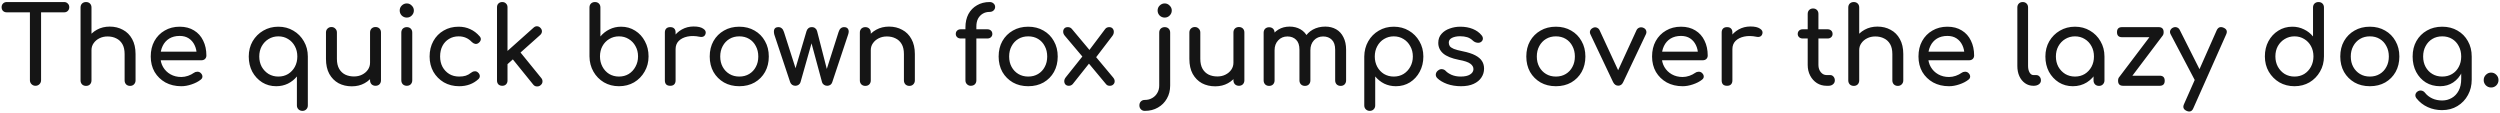 <?xml version="1.0" encoding="UTF-8"?> <svg xmlns="http://www.w3.org/2000/svg" width="816" height="37" viewBox="0 0 816 37" fill="none"> <path d="M11.585 28C11.072 28 10.64 27.825 10.29 27.475C9.94 27.125 9.765 26.693 9.765 26.18V0.665H13.405V26.18C13.405 26.693 13.23 27.125 12.88 27.475C12.53 27.825 12.098 28 11.585 28ZM2.205 4.025C1.715 4.025 1.307 3.873 0.98 3.57C0.677 3.243 0.525 2.835 0.525 2.345C0.525 1.855 0.677 1.458 0.98 1.155C1.307 0.828 1.715 0.665 2.205 0.665H20.93C21.42 0.665 21.817 0.828 22.12 1.155C22.447 1.458 22.61 1.855 22.61 2.345C22.61 2.835 22.447 3.243 22.12 3.57C21.817 3.873 21.42 4.025 20.93 4.025H2.205ZM28.075 21.035C27.561 21.035 27.13 20.872 26.78 20.545C26.453 20.195 26.29 19.763 26.29 19.25V2.45C26.29 1.913 26.453 1.482 26.78 1.155C27.13 0.828 27.561 0.665 28.075 0.665C28.611 0.665 29.043 0.828 29.37 1.155C29.696 1.482 29.86 1.913 29.86 2.45V19.25C29.86 19.763 29.696 20.195 29.37 20.545C29.043 20.872 28.611 21.035 28.075 21.035ZM42.46 28.035C41.946 28.035 41.515 27.872 41.165 27.545C40.838 27.195 40.675 26.763 40.675 26.25V17.64C40.675 16.31 40.43 15.225 39.94 14.385C39.45 13.545 38.785 12.927 37.945 12.53C37.128 12.11 36.183 11.9 35.11 11.9C34.13 11.9 33.243 12.098 32.45 12.495C31.656 12.892 31.026 13.428 30.56 14.105C30.093 14.758 29.86 15.517 29.86 16.38H27.655C27.655 14.91 28.005 13.603 28.705 12.46C29.428 11.293 30.408 10.372 31.645 9.695C32.881 9.018 34.27 8.68 35.81 8.68C37.42 8.68 38.855 9.03 40.115 9.73C41.398 10.407 42.401 11.41 43.125 12.74C43.871 14.07 44.245 15.703 44.245 17.64V26.25C44.245 26.763 44.07 27.195 43.72 27.545C43.393 27.872 42.973 28.035 42.46 28.035ZM28.075 28.035C27.561 28.035 27.13 27.872 26.78 27.545C26.453 27.195 26.29 26.763 26.29 26.25V10.64C26.29 10.103 26.453 9.672 26.78 9.345C27.13 9.018 27.561 8.855 28.075 8.855C28.611 8.855 29.043 9.018 29.37 9.345C29.696 9.672 29.86 10.103 29.86 10.64V26.25C29.86 26.763 29.696 27.195 29.37 27.545C29.043 27.872 28.611 28.035 28.075 28.035ZM59.176 28.14C57.24 28.14 55.513 27.732 53.996 26.915C52.503 26.075 51.325 24.932 50.461 23.485C49.621 22.015 49.201 20.335 49.201 18.445C49.201 16.532 49.598 14.852 50.391 13.405C51.208 11.935 52.328 10.792 53.751 9.975C55.175 9.135 56.808 8.715 58.651 8.715C60.471 8.715 62.035 9.123 63.341 9.94C64.648 10.733 65.64 11.842 66.316 13.265C67.016 14.665 67.366 16.287 67.366 18.13C67.366 18.573 67.215 18.947 66.911 19.25C66.608 19.53 66.223 19.67 65.756 19.67H51.651V16.87H65.651L64.216 17.85C64.193 16.683 63.96 15.645 63.516 14.735C63.073 13.802 62.443 13.067 61.626 12.53C60.81 11.993 59.818 11.725 58.651 11.725C57.321 11.725 56.178 12.017 55.221 12.6C54.288 13.183 53.576 13.988 53.086 15.015C52.596 16.018 52.351 17.162 52.351 18.445C52.351 19.728 52.643 20.872 53.226 21.875C53.81 22.878 54.615 23.672 55.641 24.255C56.668 24.838 57.846 25.13 59.176 25.13C59.9 25.13 60.635 25.002 61.381 24.745C62.151 24.465 62.77 24.15 63.236 23.8C63.586 23.543 63.96 23.415 64.356 23.415C64.776 23.392 65.138 23.508 65.441 23.765C65.838 24.115 66.048 24.5 66.071 24.92C66.095 25.34 65.908 25.702 65.511 26.005C64.718 26.635 63.726 27.148 62.536 27.545C61.37 27.942 60.25 28.14 59.176 28.14ZM98.728 36.19C98.192 36.19 97.748 36.015 97.398 35.665C97.072 35.338 96.908 34.918 96.908 34.405V24.955C96.115 25.935 95.135 26.717 93.968 27.3C92.802 27.86 91.53 28.14 90.153 28.14C88.45 28.14 86.922 27.72 85.568 26.88C84.215 26.017 83.142 24.862 82.348 23.415C81.578 21.945 81.193 20.288 81.193 18.445C81.193 16.602 81.613 14.945 82.453 13.475C83.317 12.005 84.472 10.85 85.918 10.01C87.388 9.147 89.033 8.715 90.853 8.715C92.673 8.715 94.307 9.147 95.753 10.01C97.2 10.85 98.343 12.005 99.183 13.475C100.047 14.945 100.478 16.602 100.478 18.445V34.405C100.478 34.918 100.315 35.338 99.988 35.665C99.662 36.015 99.242 36.19 98.728 36.19ZM90.853 24.99C92.043 24.99 93.105 24.71 94.038 24.15C94.972 23.567 95.707 22.785 96.243 21.805C96.78 20.802 97.048 19.682 97.048 18.445C97.048 17.185 96.78 16.065 96.243 15.085C95.707 14.082 94.972 13.3 94.038 12.74C93.105 12.157 92.043 11.865 90.853 11.865C89.687 11.865 88.625 12.157 87.668 12.74C86.735 13.3 85.988 14.082 85.428 15.085C84.892 16.065 84.623 17.185 84.623 18.445C84.623 19.682 84.892 20.802 85.428 21.805C85.988 22.785 86.735 23.567 87.668 24.15C88.625 24.71 89.687 24.99 90.853 24.99ZM114.833 28.175C113.223 28.175 111.776 27.837 110.493 27.16C109.233 26.46 108.229 25.445 107.483 24.115C106.759 22.785 106.398 21.152 106.398 19.215V10.605C106.398 10.092 106.561 9.672 106.888 9.345C107.238 8.995 107.669 8.82 108.183 8.82C108.696 8.82 109.116 8.995 109.443 9.345C109.793 9.672 109.968 10.092 109.968 10.605V19.215C109.968 20.522 110.213 21.607 110.703 22.47C111.193 23.31 111.858 23.94 112.698 24.36C113.538 24.757 114.483 24.955 115.533 24.955C116.536 24.955 117.423 24.757 118.193 24.36C118.986 23.963 119.616 23.427 120.083 22.75C120.549 22.073 120.783 21.315 120.783 20.475H122.988C122.988 21.922 122.626 23.228 121.903 24.395C121.203 25.562 120.234 26.483 118.998 27.16C117.784 27.837 116.396 28.175 114.833 28.175ZM122.568 28C122.054 28 121.623 27.837 121.273 27.51C120.946 27.16 120.783 26.728 120.783 26.215V10.605C120.783 10.068 120.946 9.637 121.273 9.31C121.623 8.983 122.054 8.82 122.568 8.82C123.104 8.82 123.536 8.983 123.863 9.31C124.189 9.637 124.353 10.068 124.353 10.605V26.215C124.353 26.728 124.189 27.16 123.863 27.51C123.536 27.837 123.104 28 122.568 28ZM132.775 28C132.262 28 131.83 27.837 131.48 27.51C131.154 27.16 130.99 26.728 130.99 26.215V10.64C130.99 10.103 131.154 9.672 131.48 9.345C131.83 9.018 132.262 8.855 132.775 8.855C133.312 8.855 133.744 9.018 134.07 9.345C134.397 9.672 134.56 10.103 134.56 10.64V26.215C134.56 26.728 134.397 27.16 134.07 27.51C133.744 27.837 133.312 28 132.775 28ZM132.775 5.74C132.145 5.74 131.597 5.518 131.13 5.075C130.687 4.608 130.465 4.06 130.465 3.43C130.465 2.8 130.687 2.263 131.13 1.82C131.597 1.353 132.145 1.12 132.775 1.12C133.405 1.12 133.942 1.353 134.385 1.82C134.852 2.263 135.085 2.8 135.085 3.43C135.085 4.06 134.852 4.608 134.385 5.075C133.942 5.518 133.405 5.74 132.775 5.74ZM149.882 28.14C148.015 28.14 146.347 27.72 144.877 26.88C143.43 26.017 142.287 24.862 141.447 23.415C140.63 21.945 140.222 20.288 140.222 18.445C140.222 16.555 140.63 14.875 141.447 13.405C142.263 11.935 143.383 10.792 144.807 9.975C146.23 9.135 147.863 8.715 149.707 8.715C151.083 8.715 152.343 8.983 153.487 9.52C154.63 10.033 155.657 10.815 156.567 11.865C156.893 12.238 157.01 12.623 156.917 13.02C156.823 13.417 156.567 13.767 156.147 14.07C155.82 14.303 155.458 14.385 155.062 14.315C154.665 14.222 154.303 14.012 153.977 13.685C152.833 12.472 151.41 11.865 149.707 11.865C148.517 11.865 147.467 12.145 146.557 12.705C145.647 13.242 144.935 14 144.422 14.98C143.908 15.96 143.652 17.115 143.652 18.445C143.652 19.705 143.908 20.825 144.422 21.805C144.958 22.785 145.693 23.567 146.627 24.15C147.56 24.71 148.645 24.99 149.882 24.99C150.698 24.99 151.41 24.897 152.017 24.71C152.647 24.5 153.218 24.185 153.732 23.765C154.105 23.462 154.49 23.298 154.887 23.275C155.283 23.228 155.633 23.333 155.937 23.59C156.333 23.917 156.555 24.29 156.602 24.71C156.648 25.107 156.508 25.468 156.182 25.795C154.502 27.358 152.402 28.14 149.882 28.14ZM165.582 21L163.412 18.62L174.157 9.03C174.507 8.703 174.892 8.552 175.312 8.575C175.756 8.598 176.129 8.785 176.432 9.135C176.759 9.485 176.911 9.87 176.887 10.29C176.864 10.71 176.677 11.083 176.327 11.41L165.582 21ZM163.937 28C163.424 28 163.004 27.848 162.677 27.545C162.374 27.218 162.222 26.798 162.222 26.285V2.38C162.222 1.867 162.374 1.458 162.677 1.155C163.004 0.828 163.424 0.665 163.937 0.665C164.451 0.665 164.859 0.828 165.162 1.155C165.489 1.458 165.652 1.867 165.652 2.38V26.285C165.652 26.798 165.489 27.218 165.162 27.545C164.859 27.848 164.451 28 163.937 28ZM176.432 27.825C176.059 28.128 175.639 28.257 175.172 28.21C174.729 28.187 174.356 27.988 174.052 27.615L166.947 18.83L169.397 16.52L176.677 25.48C176.981 25.853 177.109 26.262 177.062 26.705C177.039 27.125 176.829 27.498 176.432 27.825ZM202.028 28.14C200.208 28.14 198.575 27.72 197.128 26.88C195.681 26.017 194.538 24.85 193.698 23.38C192.858 21.91 192.426 20.253 192.403 18.41V2.45C192.403 1.913 192.566 1.482 192.893 1.155C193.243 0.828 193.675 0.665 194.188 0.665C194.725 0.665 195.156 0.828 195.483 1.155C195.81 1.482 195.973 1.913 195.973 2.45V11.9C196.79 10.92 197.77 10.15 198.913 9.59C200.08 9.007 201.351 8.715 202.728 8.715C204.431 8.715 205.96 9.147 207.313 10.01C208.666 10.85 209.728 12.005 210.498 13.475C211.291 14.922 211.688 16.567 211.688 18.41C211.688 20.253 211.256 21.91 210.393 23.38C209.553 24.85 208.41 26.017 206.963 26.88C205.516 27.72 203.871 28.14 202.028 28.14ZM202.028 24.99C203.218 24.99 204.28 24.71 205.213 24.15C206.146 23.567 206.881 22.773 207.418 21.77C207.978 20.767 208.258 19.647 208.258 18.41C208.258 17.15 207.978 16.03 207.418 15.05C206.881 14.07 206.146 13.3 205.213 12.74C204.28 12.157 203.218 11.865 202.028 11.865C200.861 11.865 199.8 12.157 198.843 12.74C197.91 13.3 197.175 14.07 196.638 15.05C196.101 16.03 195.833 17.15 195.833 18.41C195.833 19.647 196.101 20.767 196.638 21.77C197.175 22.773 197.91 23.567 198.843 24.15C199.8 24.71 200.861 24.99 202.028 24.99ZM218.727 16.03C218.727 14.63 219.066 13.382 219.742 12.285C220.442 11.165 221.376 10.278 222.542 9.625C223.709 8.972 224.992 8.645 226.392 8.645C227.792 8.645 228.831 8.878 229.507 9.345C230.207 9.788 230.476 10.325 230.312 10.955C230.242 11.282 230.102 11.538 229.892 11.725C229.706 11.888 229.484 11.993 229.227 12.04C228.971 12.087 228.691 12.075 228.387 12.005C226.894 11.702 225.552 11.678 224.362 11.935C223.172 12.192 222.227 12.67 221.527 13.37C220.851 14.07 220.512 14.957 220.512 16.03H218.727ZM218.762 28C218.202 28 217.771 27.86 217.467 27.58C217.164 27.277 217.012 26.833 217.012 26.25V10.605C217.012 10.045 217.164 9.613 217.467 9.31C217.771 9.007 218.202 8.855 218.762 8.855C219.346 8.855 219.777 9.007 220.057 9.31C220.361 9.59 220.512 10.022 220.512 10.605V26.25C220.512 26.81 220.361 27.242 220.057 27.545C219.777 27.848 219.346 28 218.762 28ZM241.312 28.14C239.422 28.14 237.754 27.732 236.307 26.915C234.861 26.075 233.717 24.932 232.877 23.485C232.061 22.015 231.652 20.335 231.652 18.445C231.652 16.532 232.061 14.852 232.877 13.405C233.717 11.935 234.861 10.792 236.307 9.975C237.754 9.135 239.422 8.715 241.312 8.715C243.179 8.715 244.836 9.135 246.282 9.975C247.729 10.792 248.861 11.935 249.677 13.405C250.517 14.852 250.937 16.532 250.937 18.445C250.937 20.335 250.529 22.015 249.712 23.485C248.896 24.932 247.764 26.075 246.317 26.915C244.871 27.732 243.202 28.14 241.312 28.14ZM241.312 24.99C242.526 24.99 243.599 24.71 244.532 24.15C245.466 23.59 246.189 22.82 246.702 21.84C247.239 20.86 247.507 19.728 247.507 18.445C247.507 17.162 247.239 16.03 246.702 15.05C246.189 14.047 245.466 13.265 244.532 12.705C243.599 12.145 242.526 11.865 241.312 11.865C240.099 11.865 239.026 12.145 238.092 12.705C237.159 13.265 236.424 14.047 235.887 15.05C235.351 16.03 235.082 17.162 235.082 18.445C235.082 19.728 235.351 20.86 235.887 21.84C236.424 22.82 237.159 23.59 238.092 24.15C239.026 24.71 240.099 24.99 241.312 24.99ZM259.601 28C259.228 28 258.878 27.895 258.551 27.685C258.248 27.452 258.038 27.172 257.921 26.845L252.741 11.305C252.554 10.582 252.554 9.998 252.741 9.555C252.951 9.088 253.394 8.855 254.071 8.855C254.514 8.855 254.876 8.983 255.156 9.24C255.459 9.473 255.704 9.882 255.891 10.465L260.301 24.255H259.076L263.241 10.185C263.358 9.788 263.556 9.473 263.836 9.24C264.116 8.983 264.501 8.855 264.991 8.855C265.458 8.855 265.831 8.983 266.111 9.24C266.414 9.473 266.613 9.788 266.706 10.185L270.101 23.415H269.576L273.706 10.465C274.033 9.392 274.639 8.855 275.526 8.855C276.179 8.855 276.623 9.088 276.856 9.555C277.089 9.998 277.078 10.582 276.821 11.305L271.641 26.845C271.548 27.172 271.349 27.452 271.046 27.685C270.743 27.895 270.393 28 269.996 28C269.623 28 269.273 27.895 268.946 27.685C268.619 27.452 268.409 27.172 268.316 26.845L264.711 13.51H265.061L261.281 26.845C261.188 27.172 260.978 27.452 260.651 27.685C260.348 27.895 259.998 28 259.601 28ZM296.825 28.035C296.312 28.035 295.88 27.872 295.53 27.545C295.203 27.195 295.04 26.763 295.04 26.25V17.64C295.04 16.31 294.795 15.225 294.305 14.385C293.815 13.545 293.15 12.927 292.31 12.53C291.493 12.11 290.548 11.9 289.475 11.9C288.495 11.9 287.608 12.098 286.815 12.495C286.022 12.892 285.392 13.428 284.925 14.105C284.458 14.758 284.225 15.517 284.225 16.38H282.02C282.02 14.91 282.37 13.603 283.07 12.46C283.793 11.293 284.773 10.372 286.01 9.695C287.247 9.018 288.635 8.68 290.175 8.68C291.785 8.68 293.22 9.03 294.48 9.73C295.763 10.407 296.767 11.41 297.49 12.74C298.237 14.07 298.61 15.703 298.61 17.64V26.25C298.61 26.763 298.435 27.195 298.085 27.545C297.758 27.872 297.338 28.035 296.825 28.035ZM282.44 28.035C281.927 28.035 281.495 27.872 281.145 27.545C280.818 27.195 280.655 26.763 280.655 26.25V10.64C280.655 10.103 280.818 9.672 281.145 9.345C281.495 9.018 281.927 8.855 282.44 8.855C282.977 8.855 283.408 9.018 283.735 9.345C284.062 9.672 284.225 10.103 284.225 10.64V26.25C284.225 26.763 284.062 27.195 283.735 27.545C283.408 27.872 282.977 28.035 282.44 28.035ZM316.831 28C316.388 28 315.991 27.837 315.641 27.51C315.291 27.183 315.116 26.752 315.116 26.215V8.96C315.116 7.28 315.443 5.822 316.096 4.585C316.773 3.348 317.706 2.392 318.896 1.715C320.086 1.015 321.463 0.665 323.026 0.665C323.54 0.665 323.96 0.817 324.286 1.12C324.636 1.423 324.811 1.808 324.811 2.275C324.811 2.718 324.636 3.103 324.286 3.43C323.96 3.733 323.54 3.885 323.026 3.885C322.163 3.885 321.405 4.083 320.751 4.48C320.098 4.877 319.585 5.425 319.211 6.125C318.861 6.825 318.686 7.653 318.686 8.61V26.215C318.686 26.752 318.523 27.183 318.196 27.51C317.87 27.837 317.415 28 316.831 28ZM313.611 12.565C313.121 12.565 312.725 12.425 312.421 12.145C312.118 11.865 311.966 11.515 311.966 11.095C311.966 10.628 312.118 10.255 312.421 9.975C312.725 9.695 313.121 9.555 313.611 9.555H322.256C322.746 9.555 323.143 9.695 323.446 9.975C323.75 10.255 323.901 10.628 323.901 11.095C323.901 11.515 323.75 11.865 323.446 12.145C323.143 12.425 322.746 12.565 322.256 12.565H313.611ZM335.614 28.14C333.724 28.14 332.056 27.732 330.609 26.915C329.163 26.075 328.019 24.932 327.179 23.485C326.363 22.015 325.954 20.335 325.954 18.445C325.954 16.532 326.363 14.852 327.179 13.405C328.019 11.935 329.163 10.792 330.609 9.975C332.056 9.135 333.724 8.715 335.614 8.715C337.481 8.715 339.138 9.135 340.584 9.975C342.031 10.792 343.163 11.935 343.979 13.405C344.819 14.852 345.239 16.532 345.239 18.445C345.239 20.335 344.831 22.015 344.014 23.485C343.198 24.932 342.066 26.075 340.619 26.915C339.173 27.732 337.504 28.14 335.614 28.14ZM335.614 24.99C336.828 24.99 337.901 24.71 338.834 24.15C339.768 23.59 340.491 22.82 341.004 21.84C341.541 20.86 341.809 19.728 341.809 18.445C341.809 17.162 341.541 16.03 341.004 15.05C340.491 14.047 339.768 13.265 338.834 12.705C337.901 12.145 336.828 11.865 335.614 11.865C334.401 11.865 333.328 12.145 332.394 12.705C331.461 13.265 330.726 14.047 330.189 15.05C329.653 16.03 329.384 17.162 329.384 18.445C329.384 19.728 329.653 20.86 330.189 21.84C330.726 22.82 331.461 23.59 332.394 24.15C333.328 24.71 334.401 24.99 335.614 24.99ZM362.249 28C362.016 28 361.794 27.965 361.584 27.895C361.374 27.825 361.176 27.673 360.989 27.44L354.864 20.09L353.604 18.83L347.514 11.62C347.211 11.247 347.048 10.85 347.024 10.43C347.001 9.987 347.118 9.613 347.374 9.31C347.631 9.007 348.016 8.855 348.529 8.855C349.089 8.855 349.533 9.053 349.859 9.45L355.844 16.59L356.754 17.43L363.334 25.305C363.684 25.725 363.848 26.145 363.824 26.565C363.824 26.962 363.673 27.3 363.369 27.58C363.089 27.86 362.716 28 362.249 28ZM348.879 28C348.413 28 348.039 27.86 347.759 27.58C347.503 27.277 347.374 26.915 347.374 26.495C347.374 26.075 347.538 25.655 347.864 25.235L353.814 17.78L355.704 20.44L350.139 27.44C349.789 27.813 349.369 28 348.879 28ZM357.524 19.005L355.109 16.94L360.744 9.45C360.931 9.217 361.129 9.065 361.339 8.995C361.549 8.902 361.783 8.855 362.039 8.855C362.553 8.855 362.938 9.018 363.194 9.345C363.451 9.648 363.568 10.022 363.544 10.465C363.544 10.908 363.381 11.34 363.054 11.76L357.524 19.005ZM373.646 36.19C373.132 36.19 372.712 36.015 372.386 35.665C372.059 35.338 371.896 34.918 371.896 34.405C371.896 33.868 372.059 33.437 372.386 33.11C372.712 32.783 373.132 32.62 373.646 32.62C374.579 32.62 375.396 32.41 376.096 31.99C376.796 31.593 377.344 31.045 377.741 30.345C378.161 29.645 378.371 28.84 378.371 27.93V10.64C378.371 10.103 378.534 9.672 378.861 9.345C379.211 9.018 379.642 8.855 380.156 8.855C380.692 8.855 381.124 9.018 381.451 9.345C381.777 9.672 381.941 10.103 381.941 10.64V27.93C381.941 29.54 381.579 30.963 380.856 32.2C380.156 33.437 379.187 34.405 377.951 35.105C376.714 35.828 375.279 36.19 373.646 36.19ZM380.156 5.74C379.526 5.74 378.977 5.518 378.511 5.075C378.067 4.608 377.846 4.06 377.846 3.43C377.846 2.8 378.067 2.263 378.511 1.82C378.977 1.353 379.526 1.12 380.156 1.12C380.786 1.12 381.322 1.353 381.766 1.82C382.232 2.263 382.466 2.8 382.466 3.43C382.466 4.06 382.232 4.608 381.766 5.075C381.322 5.518 380.786 5.74 380.156 5.74ZM396.644 28.175C395.034 28.175 393.588 27.837 392.304 27.16C391.044 26.46 390.041 25.445 389.294 24.115C388.571 22.785 388.209 21.152 388.209 19.215V10.605C388.209 10.092 388.373 9.672 388.699 9.345C389.049 8.995 389.481 8.82 389.994 8.82C390.508 8.82 390.928 8.995 391.254 9.345C391.604 9.672 391.779 10.092 391.779 10.605V19.215C391.779 20.522 392.024 21.607 392.514 22.47C393.004 23.31 393.669 23.94 394.509 24.36C395.349 24.757 396.294 24.955 397.344 24.955C398.348 24.955 399.234 24.757 400.004 24.36C400.798 23.963 401.428 23.427 401.894 22.75C402.361 22.073 402.594 21.315 402.594 20.475H404.799C404.799 21.922 404.438 23.228 403.714 24.395C403.014 25.562 402.046 26.483 400.809 27.16C399.596 27.837 398.208 28.175 396.644 28.175ZM404.379 28C403.866 28 403.434 27.837 403.084 27.51C402.758 27.16 402.594 26.728 402.594 26.215V10.605C402.594 10.068 402.758 9.637 403.084 9.31C403.434 8.983 403.866 8.82 404.379 8.82C404.916 8.82 405.348 8.983 405.674 9.31C406.001 9.637 406.164 10.068 406.164 10.605V26.215C406.164 26.728 406.001 27.16 405.674 27.51C405.348 27.837 404.916 28 404.379 28ZM437.582 28.035C437.068 28.035 436.637 27.872 436.287 27.545C435.96 27.195 435.797 26.763 435.797 26.25V16.24C435.797 14.77 435.435 13.685 434.712 12.985C433.988 12.262 433.043 11.9 431.877 11.9C430.663 11.9 429.66 12.32 428.867 13.16C428.097 14 427.712 15.073 427.712 16.38H424.807C424.807 14.863 425.133 13.533 425.787 12.39C426.44 11.223 427.35 10.313 428.517 9.66C429.707 9.007 431.06 8.68 432.577 8.68C433.907 8.68 435.085 8.972 436.112 9.555C437.138 10.138 437.932 11.002 438.492 12.145C439.075 13.265 439.367 14.63 439.367 16.24V26.25C439.367 26.763 439.203 27.195 438.877 27.545C438.55 27.872 438.118 28.035 437.582 28.035ZM414.237 28.035C413.723 28.035 413.292 27.872 412.942 27.545C412.615 27.195 412.452 26.763 412.452 26.25V10.675C412.452 10.138 412.615 9.707 412.942 9.38C413.292 9.053 413.723 8.89 414.237 8.89C414.773 8.89 415.205 9.053 415.532 9.38C415.858 9.707 416.022 10.138 416.022 10.675V26.25C416.022 26.763 415.858 27.195 415.532 27.545C415.205 27.872 414.773 28.035 414.237 28.035ZM425.927 28.035C425.413 28.035 424.982 27.872 424.632 27.545C424.305 27.195 424.142 26.763 424.142 26.25V16.24C424.142 14.77 423.78 13.685 423.057 12.985C422.333 12.262 421.388 11.9 420.222 11.9C419.008 11.9 418.005 12.32 417.212 13.16C416.418 14 416.022 15.073 416.022 16.38H413.817C413.817 14.863 414.12 13.533 414.727 12.39C415.333 11.223 416.173 10.313 417.247 9.66C418.32 9.007 419.545 8.68 420.922 8.68C422.252 8.68 423.43 8.972 424.457 9.555C425.483 10.138 426.277 11.002 426.837 12.145C427.42 13.265 427.712 14.63 427.712 16.24V26.25C427.712 26.763 427.548 27.195 427.222 27.545C426.895 27.872 426.463 28.035 425.927 28.035ZM447.083 36.19C446.57 36.19 446.138 36.015 445.788 35.665C445.462 35.338 445.298 34.918 445.298 34.405V18.445C445.322 16.602 445.753 14.945 446.593 13.475C447.433 12.005 448.577 10.85 450.023 10.01C451.47 9.147 453.103 8.715 454.923 8.715C456.767 8.715 458.412 9.147 459.858 10.01C461.305 10.85 462.448 12.005 463.288 13.475C464.152 14.945 464.583 16.602 464.583 18.445C464.583 20.288 464.187 21.945 463.393 23.415C462.623 24.862 461.562 26.017 460.208 26.88C458.855 27.72 457.327 28.14 455.623 28.14C454.247 28.14 452.975 27.86 451.808 27.3C450.665 26.717 449.685 25.935 448.868 24.955V34.405C448.868 34.918 448.705 35.338 448.378 35.665C448.052 36.015 447.62 36.19 447.083 36.19ZM454.923 24.99C456.113 24.99 457.175 24.71 458.108 24.15C459.042 23.567 459.777 22.785 460.313 21.805C460.873 20.802 461.153 19.682 461.153 18.445C461.153 17.185 460.873 16.065 460.313 15.085C459.777 14.082 459.042 13.3 458.108 12.74C457.175 12.157 456.113 11.865 454.923 11.865C453.757 11.865 452.695 12.157 451.738 12.74C450.805 13.3 450.07 14.082 449.533 15.085C448.997 16.065 448.728 17.185 448.728 18.445C448.728 19.682 448.997 20.802 449.533 21.805C450.07 22.785 450.805 23.567 451.738 24.15C452.695 24.71 453.757 24.99 454.923 24.99ZM476.873 28.14C475.239 28.14 473.723 27.895 472.323 27.405C470.946 26.892 469.873 26.25 469.103 25.48C468.753 25.107 468.601 24.687 468.648 24.22C468.718 23.73 468.951 23.333 469.348 23.03C469.814 22.657 470.269 22.505 470.713 22.575C471.179 22.622 471.576 22.82 471.903 23.17C472.299 23.613 472.929 24.033 473.793 24.43C474.679 24.803 475.659 24.99 476.733 24.99C478.086 24.99 479.113 24.768 479.813 24.325C480.536 23.882 480.909 23.31 480.933 22.61C480.956 21.91 480.618 21.303 479.918 20.79C479.241 20.277 477.993 19.857 476.173 19.53C473.816 19.063 472.101 18.363 471.028 17.43C469.978 16.497 469.453 15.353 469.453 14C469.453 12.81 469.803 11.83 470.503 11.06C471.203 10.267 472.101 9.683 473.198 9.31C474.294 8.913 475.438 8.715 476.628 8.715C478.168 8.715 479.533 8.96 480.723 9.45C481.913 9.94 482.858 10.617 483.558 11.48C483.884 11.853 484.036 12.25 484.013 12.67C483.989 13.067 483.791 13.405 483.418 13.685C483.044 13.942 482.601 14.023 482.088 13.93C481.574 13.837 481.143 13.627 480.793 13.3C480.209 12.74 479.579 12.355 478.903 12.145C478.226 11.935 477.444 11.83 476.558 11.83C475.531 11.83 474.656 12.005 473.933 12.355C473.233 12.705 472.883 13.218 472.883 13.895C472.883 14.315 472.988 14.7 473.198 15.05C473.431 15.377 473.874 15.68 474.528 15.96C475.181 16.217 476.138 16.473 477.398 16.73C479.148 17.08 480.524 17.523 481.528 18.06C482.554 18.597 483.289 19.227 483.733 19.95C484.176 20.65 484.398 21.467 484.398 22.4C484.398 23.473 484.106 24.442 483.523 25.305C482.963 26.168 482.123 26.857 481.003 27.37C479.906 27.883 478.529 28.14 476.873 28.14ZM507.846 28.14C505.956 28.14 504.287 27.732 502.841 26.915C501.394 26.075 500.251 24.932 499.411 23.485C498.594 22.015 498.186 20.335 498.186 18.445C498.186 16.532 498.594 14.852 499.411 13.405C500.251 11.935 501.394 10.792 502.841 9.975C504.287 9.135 505.956 8.715 507.846 8.715C509.712 8.715 511.369 9.135 512.816 9.975C514.262 10.792 515.394 11.935 516.211 13.405C517.051 14.852 517.471 16.532 517.471 18.445C517.471 20.335 517.062 22.015 516.246 23.485C515.429 24.932 514.297 26.075 512.851 26.915C511.404 27.732 509.736 28.14 507.846 28.14ZM507.846 24.99C509.059 24.99 510.132 24.71 511.066 24.15C511.999 23.59 512.722 22.82 513.236 21.84C513.772 20.86 514.041 19.728 514.041 18.445C514.041 17.162 513.772 16.03 513.236 15.05C512.722 14.047 511.999 13.265 511.066 12.705C510.132 12.145 509.059 11.865 507.846 11.865C506.632 11.865 505.559 12.145 504.626 12.705C503.692 13.265 502.957 14.047 502.421 15.05C501.884 16.03 501.616 17.162 501.616 18.445C501.616 19.728 501.884 20.86 502.421 21.84C502.957 22.82 503.692 23.59 504.626 24.15C505.559 24.71 506.632 24.99 507.846 24.99ZM528.199 27.965C527.476 27.965 526.916 27.58 526.519 26.81L519.099 11.165C518.913 10.768 518.889 10.383 519.029 10.01C519.193 9.613 519.496 9.31 519.939 9.1C520.336 8.89 520.733 8.855 521.129 8.995C521.549 9.135 521.864 9.403 522.074 9.8L529.004 24.745H527.324L534.184 9.8C534.394 9.403 534.709 9.135 535.129 8.995C535.573 8.855 536.016 8.89 536.459 9.1C536.879 9.287 537.159 9.578 537.299 9.975C537.439 10.372 537.416 10.768 537.229 11.165L529.809 26.81C529.459 27.58 528.923 27.965 528.199 27.965ZM549.21 28.14C547.274 28.14 545.547 27.732 544.03 26.915C542.537 26.075 541.359 24.932 540.495 23.485C539.655 22.015 539.235 20.335 539.235 18.445C539.235 16.532 539.632 14.852 540.425 13.405C541.242 11.935 542.362 10.792 543.785 9.975C545.209 9.135 546.842 8.715 548.685 8.715C550.505 8.715 552.069 9.123 553.375 9.94C554.682 10.733 555.674 11.842 556.35 13.265C557.05 14.665 557.4 16.287 557.4 18.13C557.4 18.573 557.249 18.947 556.945 19.25C556.642 19.53 556.257 19.67 555.79 19.67H541.685V16.87H555.685L554.25 17.85C554.227 16.683 553.994 15.645 553.55 14.735C553.107 13.802 552.477 13.067 551.66 12.53C550.844 11.993 549.852 11.725 548.685 11.725C547.355 11.725 546.212 12.017 545.255 12.6C544.322 13.183 543.61 13.988 543.12 15.015C542.63 16.018 542.385 17.162 542.385 18.445C542.385 19.728 542.677 20.872 543.26 21.875C543.844 22.878 544.649 23.672 545.675 24.255C546.702 24.838 547.88 25.13 549.21 25.13C549.934 25.13 550.669 25.002 551.415 24.745C552.185 24.465 552.804 24.15 553.27 23.8C553.62 23.543 553.994 23.415 554.39 23.415C554.81 23.392 555.172 23.508 555.475 23.765C555.872 24.115 556.082 24.5 556.105 24.92C556.129 25.34 555.942 25.702 555.545 26.005C554.752 26.635 553.76 27.148 552.57 27.545C551.404 27.942 550.284 28.14 549.21 28.14ZM563.669 16.03C563.669 14.63 564.007 13.382 564.684 12.285C565.384 11.165 566.317 10.278 567.484 9.625C568.65 8.972 569.934 8.645 571.334 8.645C572.734 8.645 573.772 8.878 574.449 9.345C575.149 9.788 575.417 10.325 575.254 10.955C575.184 11.282 575.044 11.538 574.834 11.725C574.647 11.888 574.425 11.993 574.169 12.04C573.912 12.087 573.632 12.075 573.329 12.005C571.835 11.702 570.494 11.678 569.304 11.935C568.114 12.192 567.169 12.67 566.469 13.37C565.792 14.07 565.454 14.957 565.454 16.03H563.669ZM563.704 28C563.144 28 562.712 27.86 562.409 27.58C562.105 27.277 561.954 26.833 561.954 26.25V10.605C561.954 10.045 562.105 9.613 562.409 9.31C562.712 9.007 563.144 8.855 563.704 8.855C564.287 8.855 564.719 9.007 564.999 9.31C565.302 9.59 565.454 10.022 565.454 10.605V26.25C565.454 26.81 565.302 27.242 564.999 27.545C564.719 27.848 564.287 28 563.704 28ZM596.194 28C595.027 28 593.977 27.708 593.044 27.125C592.111 26.518 591.376 25.702 590.839 24.675C590.302 23.648 590.034 22.493 590.034 21.21V4.515C590.034 4.002 590.197 3.582 590.524 3.255C590.851 2.928 591.271 2.765 591.784 2.765C592.297 2.765 592.717 2.928 593.044 3.255C593.371 3.582 593.534 4.002 593.534 4.515V21.21C593.534 22.143 593.791 22.925 594.304 23.555C594.817 24.185 595.447 24.5 596.194 24.5H597.384C597.804 24.5 598.154 24.663 598.434 24.99C598.737 25.317 598.889 25.737 598.889 26.25C598.889 26.763 598.691 27.183 598.294 27.51C597.921 27.837 597.431 28 596.824 28H596.194ZM588.424 12.565C587.934 12.565 587.537 12.425 587.234 12.145C586.931 11.865 586.779 11.515 586.779 11.095C586.779 10.628 586.931 10.255 587.234 9.975C587.537 9.695 587.934 9.555 588.424 9.555H596.509C596.999 9.555 597.396 9.695 597.699 9.975C598.002 10.255 598.154 10.628 598.154 11.095C598.154 11.515 598.002 11.865 597.699 12.145C597.396 12.425 596.999 12.565 596.509 12.565H588.424ZM605.062 21.035C604.549 21.035 604.117 20.872 603.767 20.545C603.44 20.195 603.277 19.763 603.277 19.25V2.45C603.277 1.913 603.44 1.482 603.767 1.155C604.117 0.828 604.549 0.665 605.062 0.665C605.599 0.665 606.03 0.828 606.357 1.155C606.684 1.482 606.847 1.913 606.847 2.45V19.25C606.847 19.763 606.684 20.195 606.357 20.545C606.03 20.872 605.599 21.035 605.062 21.035ZM619.447 28.035C618.934 28.035 618.502 27.872 618.152 27.545C617.825 27.195 617.662 26.763 617.662 26.25V17.64C617.662 16.31 617.417 15.225 616.927 14.385C616.437 13.545 615.772 12.927 614.932 12.53C614.115 12.11 613.17 11.9 612.097 11.9C611.117 11.9 610.23 12.098 609.437 12.495C608.644 12.892 608.014 13.428 607.547 14.105C607.08 14.758 606.847 15.517 606.847 16.38H604.642C604.642 14.91 604.992 13.603 605.692 12.46C606.415 11.293 607.395 10.372 608.632 9.695C609.869 9.018 611.257 8.68 612.797 8.68C614.407 8.68 615.842 9.03 617.102 9.73C618.385 10.407 619.389 11.41 620.112 12.74C620.859 14.07 621.232 15.703 621.232 17.64V26.25C621.232 26.763 621.057 27.195 620.707 27.545C620.38 27.872 619.96 28.035 619.447 28.035ZM605.062 28.035C604.549 28.035 604.117 27.872 603.767 27.545C603.44 27.195 603.277 26.763 603.277 26.25V10.64C603.277 10.103 603.44 9.672 603.767 9.345C604.117 9.018 604.549 8.855 605.062 8.855C605.599 8.855 606.03 9.018 606.357 9.345C606.684 9.672 606.847 10.103 606.847 10.64V26.25C606.847 26.763 606.684 27.195 606.357 27.545C606.03 27.872 605.599 28.035 605.062 28.035ZM636.164 28.14C634.227 28.14 632.5 27.732 630.984 26.915C629.49 26.075 628.312 24.932 627.449 23.485C626.609 22.015 626.189 20.335 626.189 18.445C626.189 16.532 626.585 14.852 627.379 13.405C628.195 11.935 629.315 10.792 630.739 9.975C632.162 9.135 633.795 8.715 635.639 8.715C637.459 8.715 639.022 9.123 640.329 9.94C641.635 10.733 642.627 11.842 643.304 13.265C644.004 14.665 644.354 16.287 644.354 18.13C644.354 18.573 644.202 18.947 643.899 19.25C643.595 19.53 643.21 19.67 642.744 19.67H628.639V16.87H642.639L641.204 17.85C641.18 16.683 640.947 15.645 640.504 14.735C640.06 13.802 639.43 13.067 638.614 12.53C637.797 11.993 636.805 11.725 635.639 11.725C634.309 11.725 633.165 12.017 632.209 12.6C631.275 13.183 630.564 13.988 630.074 15.015C629.584 16.018 629.339 17.162 629.339 18.445C629.339 19.728 629.63 20.872 630.214 21.875C630.797 22.878 631.602 23.672 632.629 24.255C633.655 24.838 634.834 25.13 636.164 25.13C636.887 25.13 637.622 25.002 638.369 24.745C639.139 24.465 639.757 24.15 640.224 23.8C640.574 23.543 640.947 23.415 641.344 23.415C641.764 23.392 642.125 23.508 642.429 23.765C642.825 24.115 643.035 24.5 643.059 24.92C643.082 25.34 642.895 25.702 642.499 26.005C641.705 26.635 640.714 27.148 639.524 27.545C638.357 27.942 637.237 28.14 636.164 28.14ZM663.711 28C662.684 28 661.774 27.72 660.981 27.16C660.187 26.6 659.569 25.842 659.126 24.885C658.682 23.905 658.461 22.785 658.461 21.525V2.415C658.461 1.902 658.624 1.482 658.951 1.155C659.277 0.828 659.697 0.665 660.211 0.665C660.724 0.665 661.144 0.828 661.471 1.155C661.797 1.482 661.961 1.902 661.961 2.415V21.525C661.961 22.388 662.124 23.1 662.451 23.66C662.777 24.22 663.197 24.5 663.711 24.5H664.586C665.052 24.5 665.426 24.663 665.706 24.99C666.009 25.317 666.161 25.737 666.161 26.25C666.161 26.763 665.939 27.183 665.496 27.51C665.052 27.837 664.481 28 663.781 28H663.711ZM676.574 28.14C674.871 28.14 673.343 27.72 671.989 26.88C670.636 26.017 669.563 24.862 668.769 23.415C667.999 21.945 667.614 20.288 667.614 18.445C667.614 16.602 668.034 14.945 668.874 13.475C669.738 12.005 670.893 10.85 672.339 10.01C673.809 9.147 675.454 8.715 677.274 8.715C679.094 8.715 680.728 9.147 682.174 10.01C683.621 10.85 684.764 12.005 685.604 13.475C686.468 14.945 686.899 16.602 686.899 18.445H685.534C685.534 20.288 685.138 21.945 684.344 23.415C683.574 24.862 682.513 26.017 681.159 26.88C679.806 27.72 678.278 28.14 676.574 28.14ZM677.274 24.99C678.464 24.99 679.526 24.71 680.459 24.15C681.393 23.567 682.128 22.785 682.664 21.805C683.201 20.802 683.469 19.682 683.469 18.445C683.469 17.185 683.201 16.065 682.664 15.085C682.128 14.082 681.393 13.3 680.459 12.74C679.526 12.157 678.464 11.865 677.274 11.865C676.108 11.865 675.046 12.157 674.089 12.74C673.156 13.3 672.409 14.082 671.849 15.085C671.313 16.065 671.044 17.185 671.044 18.445C671.044 19.682 671.313 20.802 671.849 21.805C672.409 22.785 673.156 23.567 674.089 24.15C675.046 24.71 676.108 24.99 677.274 24.99ZM685.114 28.035C684.601 28.035 684.169 27.872 683.819 27.545C683.493 27.195 683.329 26.763 683.329 26.25V20.895L683.994 17.185L686.899 18.445V26.25C686.899 26.763 686.724 27.195 686.374 27.545C686.048 27.872 685.628 28.035 685.114 28.035ZM694.033 27.335L691.653 25.235L703.553 9.52L705.898 11.62L694.033 27.335ZM692.983 28C691.886 28 691.338 27.452 691.338 26.355C691.338 25.258 691.886 24.71 692.983 24.71H704.918C706.014 24.71 706.562 25.258 706.562 26.355C706.562 27.452 706.014 28 704.918 28H692.983ZM692.633 12.145C691.536 12.145 690.988 11.597 690.988 10.5C690.988 9.403 691.536 8.855 692.633 8.855H704.568C705.664 8.855 706.213 9.403 706.213 10.5C706.213 11.597 705.664 12.145 704.568 12.145H692.633ZM714.544 36.4C714.311 36.4 714.031 36.33 713.704 36.19C712.677 35.723 712.397 34.988 712.864 33.985L723.539 9.87C724.006 8.89 724.741 8.61 725.744 9.03C726.794 9.473 727.086 10.208 726.619 11.235L715.909 35.315C715.629 36.038 715.174 36.4 714.544 36.4ZM718.674 27.23C718.231 27.417 717.811 27.44 717.414 27.3C717.041 27.137 716.737 26.833 716.504 26.39L708.489 11.165C708.256 10.722 708.221 10.302 708.384 9.905C708.571 9.485 708.886 9.182 709.329 8.995C709.772 8.808 710.192 8.797 710.589 8.96C710.986 9.1 711.289 9.392 711.499 9.835L719.164 25.06C719.397 25.503 719.479 25.935 719.409 26.355C719.362 26.752 719.117 27.043 718.674 27.23ZM748.915 28.14C747.095 28.14 745.45 27.72 743.98 26.88C742.533 26.017 741.378 24.85 740.515 23.38C739.675 21.91 739.255 20.253 739.255 18.41C739.255 16.567 739.64 14.922 740.41 13.475C741.203 12.005 742.277 10.85 743.63 10.01C744.983 9.147 746.512 8.715 748.215 8.715C749.592 8.715 750.863 9.007 752.03 9.59C753.197 10.15 754.177 10.92 754.97 11.9V2.45C754.97 1.913 755.133 1.482 755.46 1.155C755.81 0.828 756.242 0.665 756.755 0.665C757.292 0.665 757.723 0.828 758.05 1.155C758.377 1.482 758.54 1.913 758.54 2.45V18.41C758.54 20.253 758.108 21.91 757.245 23.38C756.405 24.85 755.262 26.017 753.815 26.88C752.368 27.72 750.735 28.14 748.915 28.14ZM748.915 24.99C750.105 24.99 751.167 24.71 752.1 24.15C753.033 23.567 753.768 22.773 754.305 21.77C754.842 20.767 755.11 19.647 755.11 18.41C755.11 17.15 754.842 16.03 754.305 15.05C753.768 14.07 753.033 13.3 752.1 12.74C751.167 12.157 750.105 11.865 748.915 11.865C747.748 11.865 746.687 12.157 745.73 12.74C744.797 13.3 744.05 14.07 743.49 15.05C742.953 16.03 742.685 17.15 742.685 18.41C742.685 19.647 742.953 20.767 743.49 21.77C744.05 22.773 744.797 23.567 745.73 24.15C746.687 24.71 747.748 24.99 748.915 24.99ZM773.524 28.14C771.634 28.14 769.966 27.732 768.519 26.915C767.073 26.075 765.929 24.932 765.089 23.485C764.273 22.015 763.864 20.335 763.864 18.445C763.864 16.532 764.273 14.852 765.089 13.405C765.929 11.935 767.073 10.792 768.519 9.975C769.966 9.135 771.634 8.715 773.524 8.715C775.391 8.715 777.048 9.135 778.494 9.975C779.941 10.792 781.073 11.935 781.889 13.405C782.729 14.852 783.149 16.532 783.149 18.445C783.149 20.335 782.741 22.015 781.924 23.485C781.108 24.932 779.976 26.075 778.529 26.915C777.083 27.732 775.414 28.14 773.524 28.14ZM773.524 24.99C774.738 24.99 775.811 24.71 776.744 24.15C777.678 23.59 778.401 22.82 778.914 21.84C779.451 20.86 779.719 19.728 779.719 18.445C779.719 17.162 779.451 16.03 778.914 15.05C778.401 14.047 777.678 13.265 776.744 12.705C775.811 12.145 774.738 11.865 773.524 11.865C772.311 11.865 771.238 12.145 770.304 12.705C769.371 13.265 768.636 14.047 768.099 15.05C767.563 16.03 767.294 17.162 767.294 18.445C767.294 19.728 767.563 20.86 768.099 21.84C768.636 22.82 769.371 23.59 770.304 24.15C771.238 24.71 772.311 24.99 773.524 24.99ZM796.443 28.14C794.693 28.14 793.141 27.732 791.788 26.915C790.458 26.075 789.408 24.932 788.638 23.485C787.868 22.015 787.483 20.335 787.483 18.445C787.483 16.532 787.891 14.852 788.708 13.405C789.548 11.935 790.691 10.792 792.138 9.975C793.584 9.135 795.253 8.715 797.143 8.715C799.009 8.715 800.666 9.135 802.113 9.975C803.559 10.792 804.691 11.935 805.508 13.405C806.348 14.852 806.768 16.532 806.768 18.445H804.703C804.703 20.335 804.341 22.015 803.618 23.485C802.918 24.932 801.949 26.075 800.713 26.915C799.476 27.732 798.053 28.14 796.443 28.14ZM797.073 35.945C795.416 35.945 793.864 35.618 792.418 34.965C790.971 34.312 789.746 33.355 788.743 32.095C788.439 31.698 788.323 31.29 788.393 30.87C788.486 30.45 788.719 30.112 789.093 29.855C789.513 29.575 789.944 29.482 790.388 29.575C790.854 29.668 791.228 29.902 791.508 30.275C792.138 31.068 792.931 31.687 793.888 32.13C794.844 32.573 795.929 32.795 797.143 32.795C798.263 32.795 799.289 32.527 800.223 31.99C801.179 31.453 801.938 30.66 802.498 29.61C803.058 28.56 803.338 27.277 803.338 25.76V20.79L804.493 17.71L806.768 18.445V26.005C806.768 27.848 806.359 29.517 805.543 31.01C804.726 32.527 803.583 33.728 802.113 34.615C800.666 35.502 798.986 35.945 797.073 35.945ZM797.143 24.99C798.356 24.99 799.429 24.71 800.363 24.15C801.296 23.59 802.019 22.82 802.533 21.84C803.069 20.86 803.338 19.728 803.338 18.445C803.338 17.162 803.069 16.03 802.533 15.05C802.019 14.047 801.296 13.265 800.363 12.705C799.429 12.145 798.356 11.865 797.143 11.865C795.929 11.865 794.856 12.145 793.923 12.705C792.989 13.265 792.254 14.047 791.718 15.05C791.181 16.03 790.913 17.162 790.913 18.445C790.913 19.728 791.181 20.86 791.718 21.84C792.254 22.82 792.989 23.59 793.923 24.15C794.856 24.71 795.929 24.99 797.143 24.99ZM813.096 28.56C812.442 28.56 811.871 28.327 811.381 27.86C810.914 27.37 810.681 26.798 810.681 26.145C810.681 25.468 810.914 24.897 811.381 24.43C811.871 23.94 812.442 23.695 813.096 23.695C813.772 23.695 814.344 23.94 814.811 24.43C815.277 24.897 815.511 25.468 815.511 26.145C815.511 26.798 815.277 27.37 814.811 27.86C814.344 28.327 813.772 28.56 813.096 28.56Z" fill="#151515"></path> </svg> 